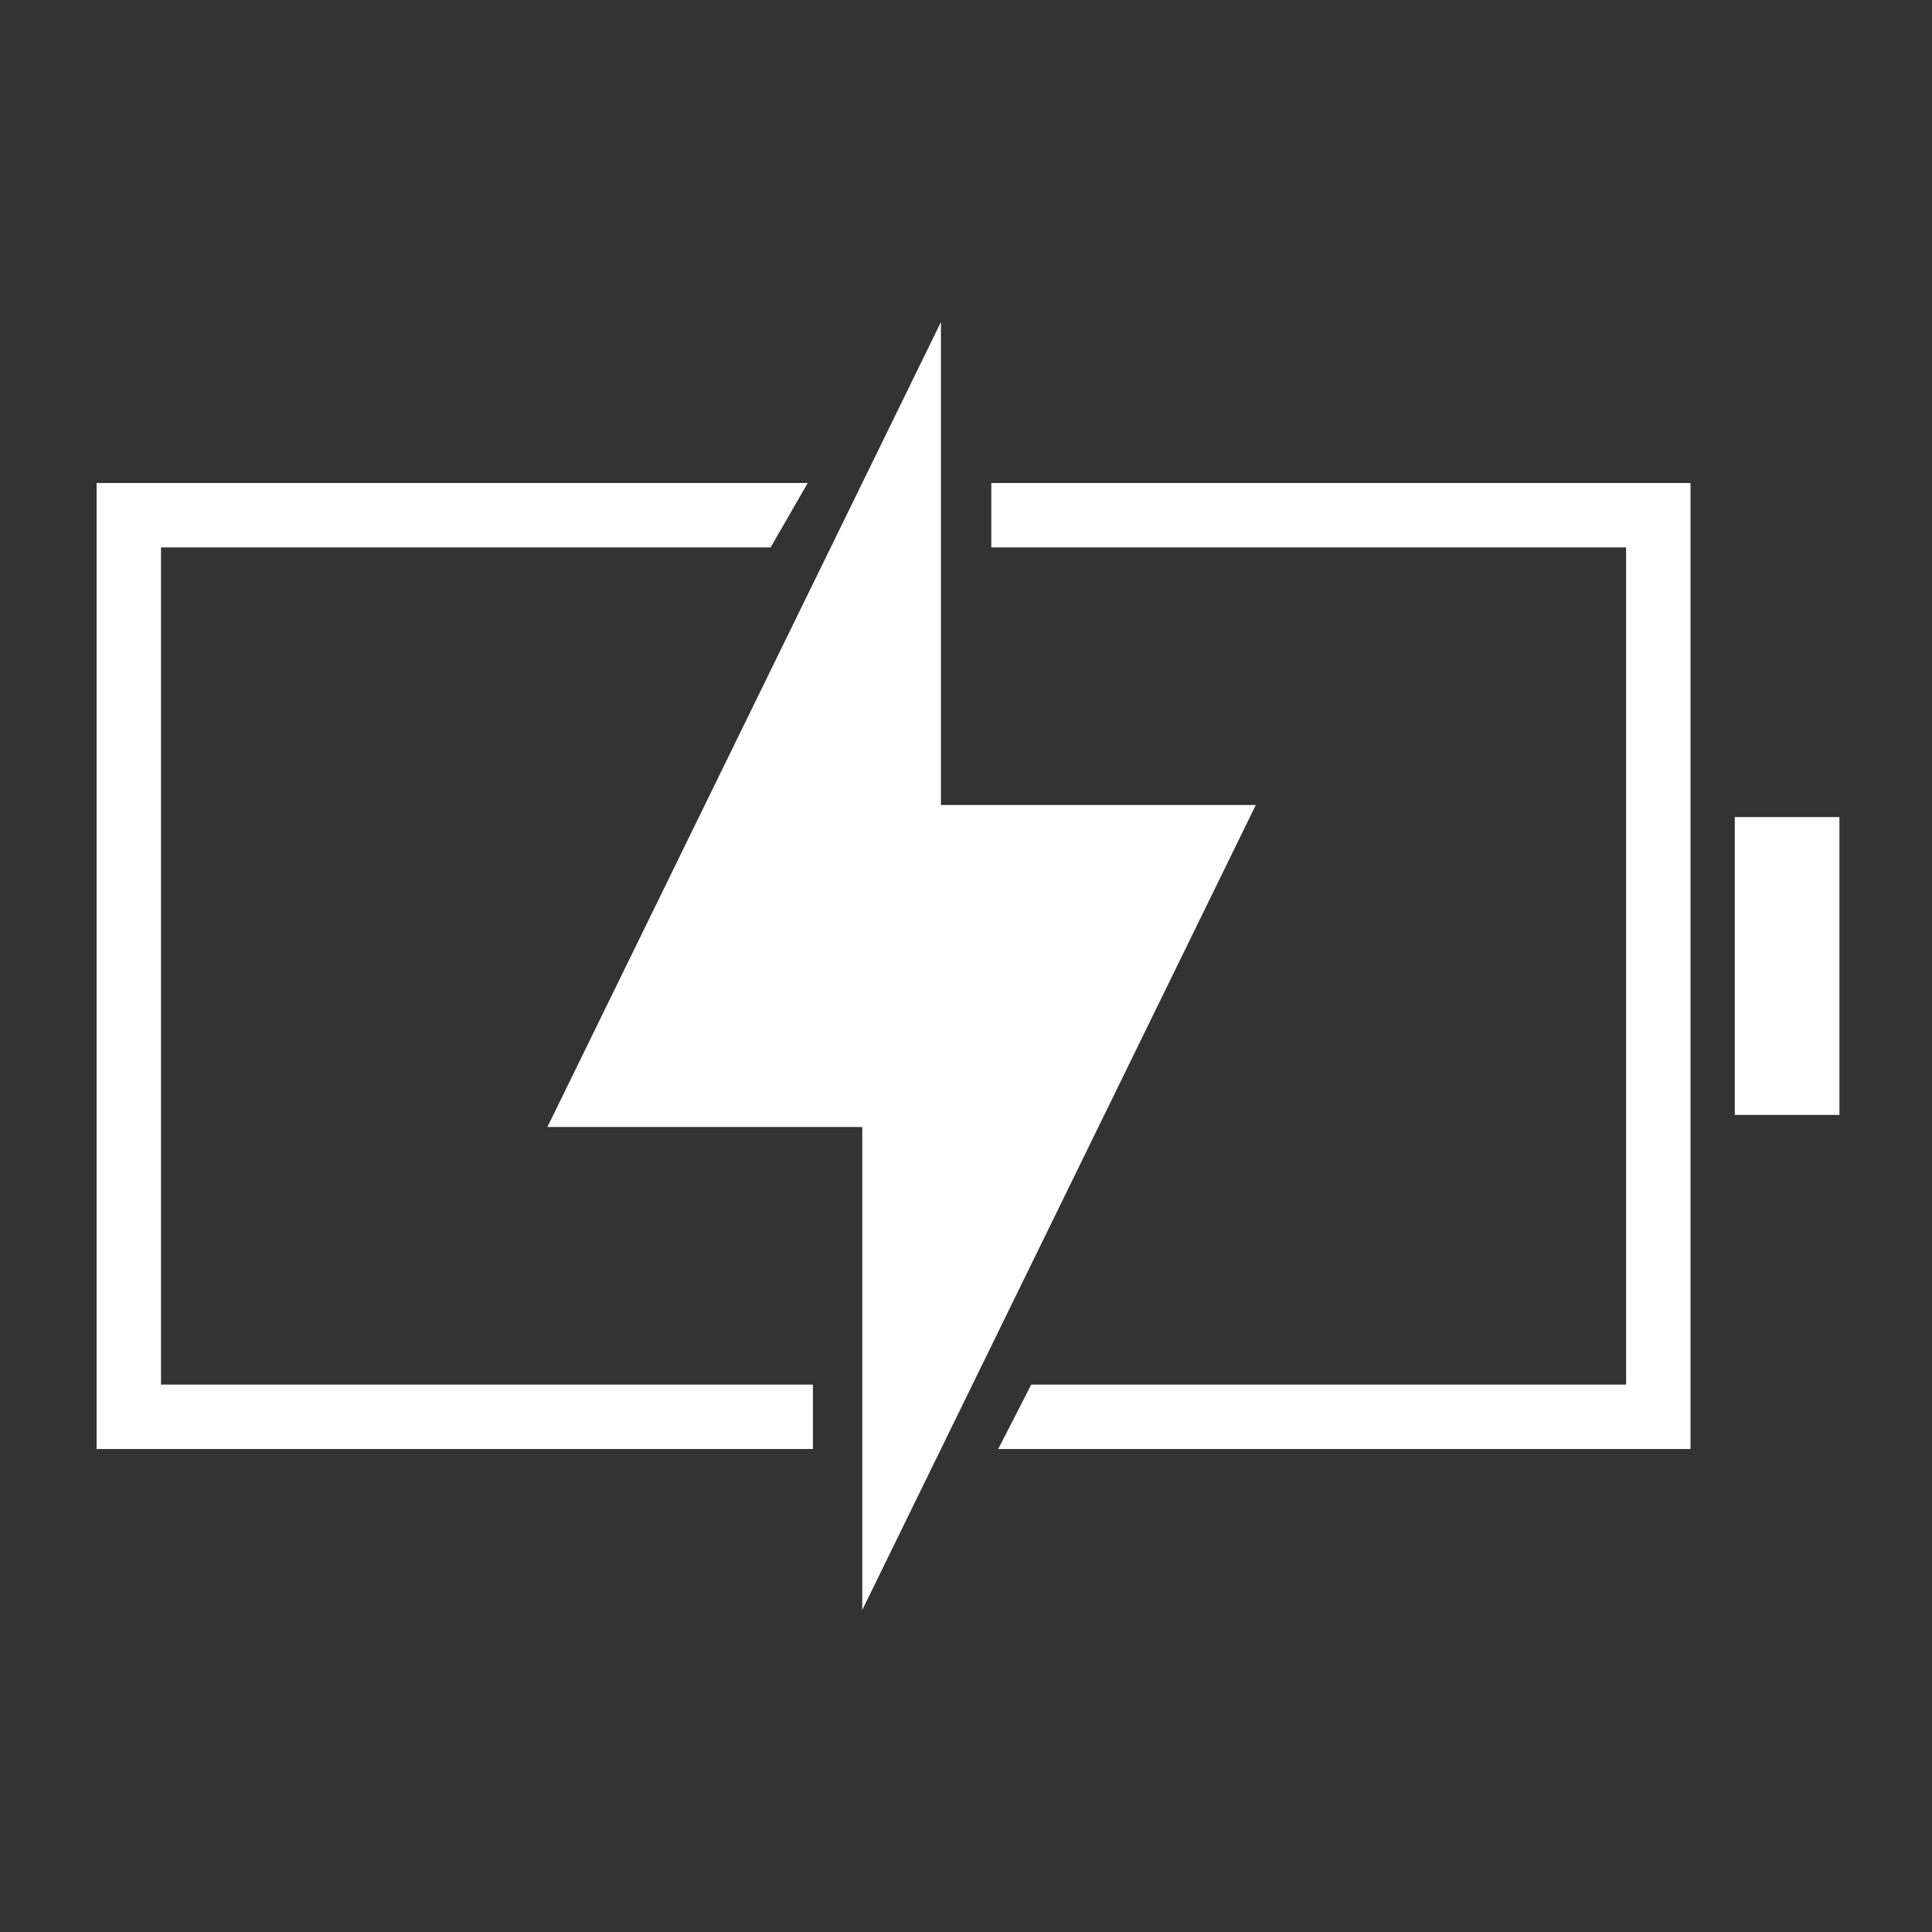 <svg width="60" height="60" viewBox="0 0 60 60" fill="none" xmlns="http://www.w3.org/2000/svg">
<rect x="0" y="0" width="60" height="60" fill="#333333" stroke="none"/>
<g clip-path="url(#clip0_401_2164)">
<path d="M54 34.5H57V25.5H54V34.5Z" fill="white" stroke="white" stroke-width="0.25"/>
<path d="M5 17V43H25.246V45H3V15H25.085L23.932 17H5Z" fill="white"/>
<path d="M50.5 43V17H30.786V15H52.5V45H31L32.026 43H50.5Z" fill="white"/>
<path d="M26.778 35H17L29.222 10V25H39L26.778 50V35Z" fill="white"/>
</g>
<defs>
<clipPath id="clip0_401_2164">
<rect width="60" height="60" fill="white"/>
</clipPath>
</defs>
</svg>
